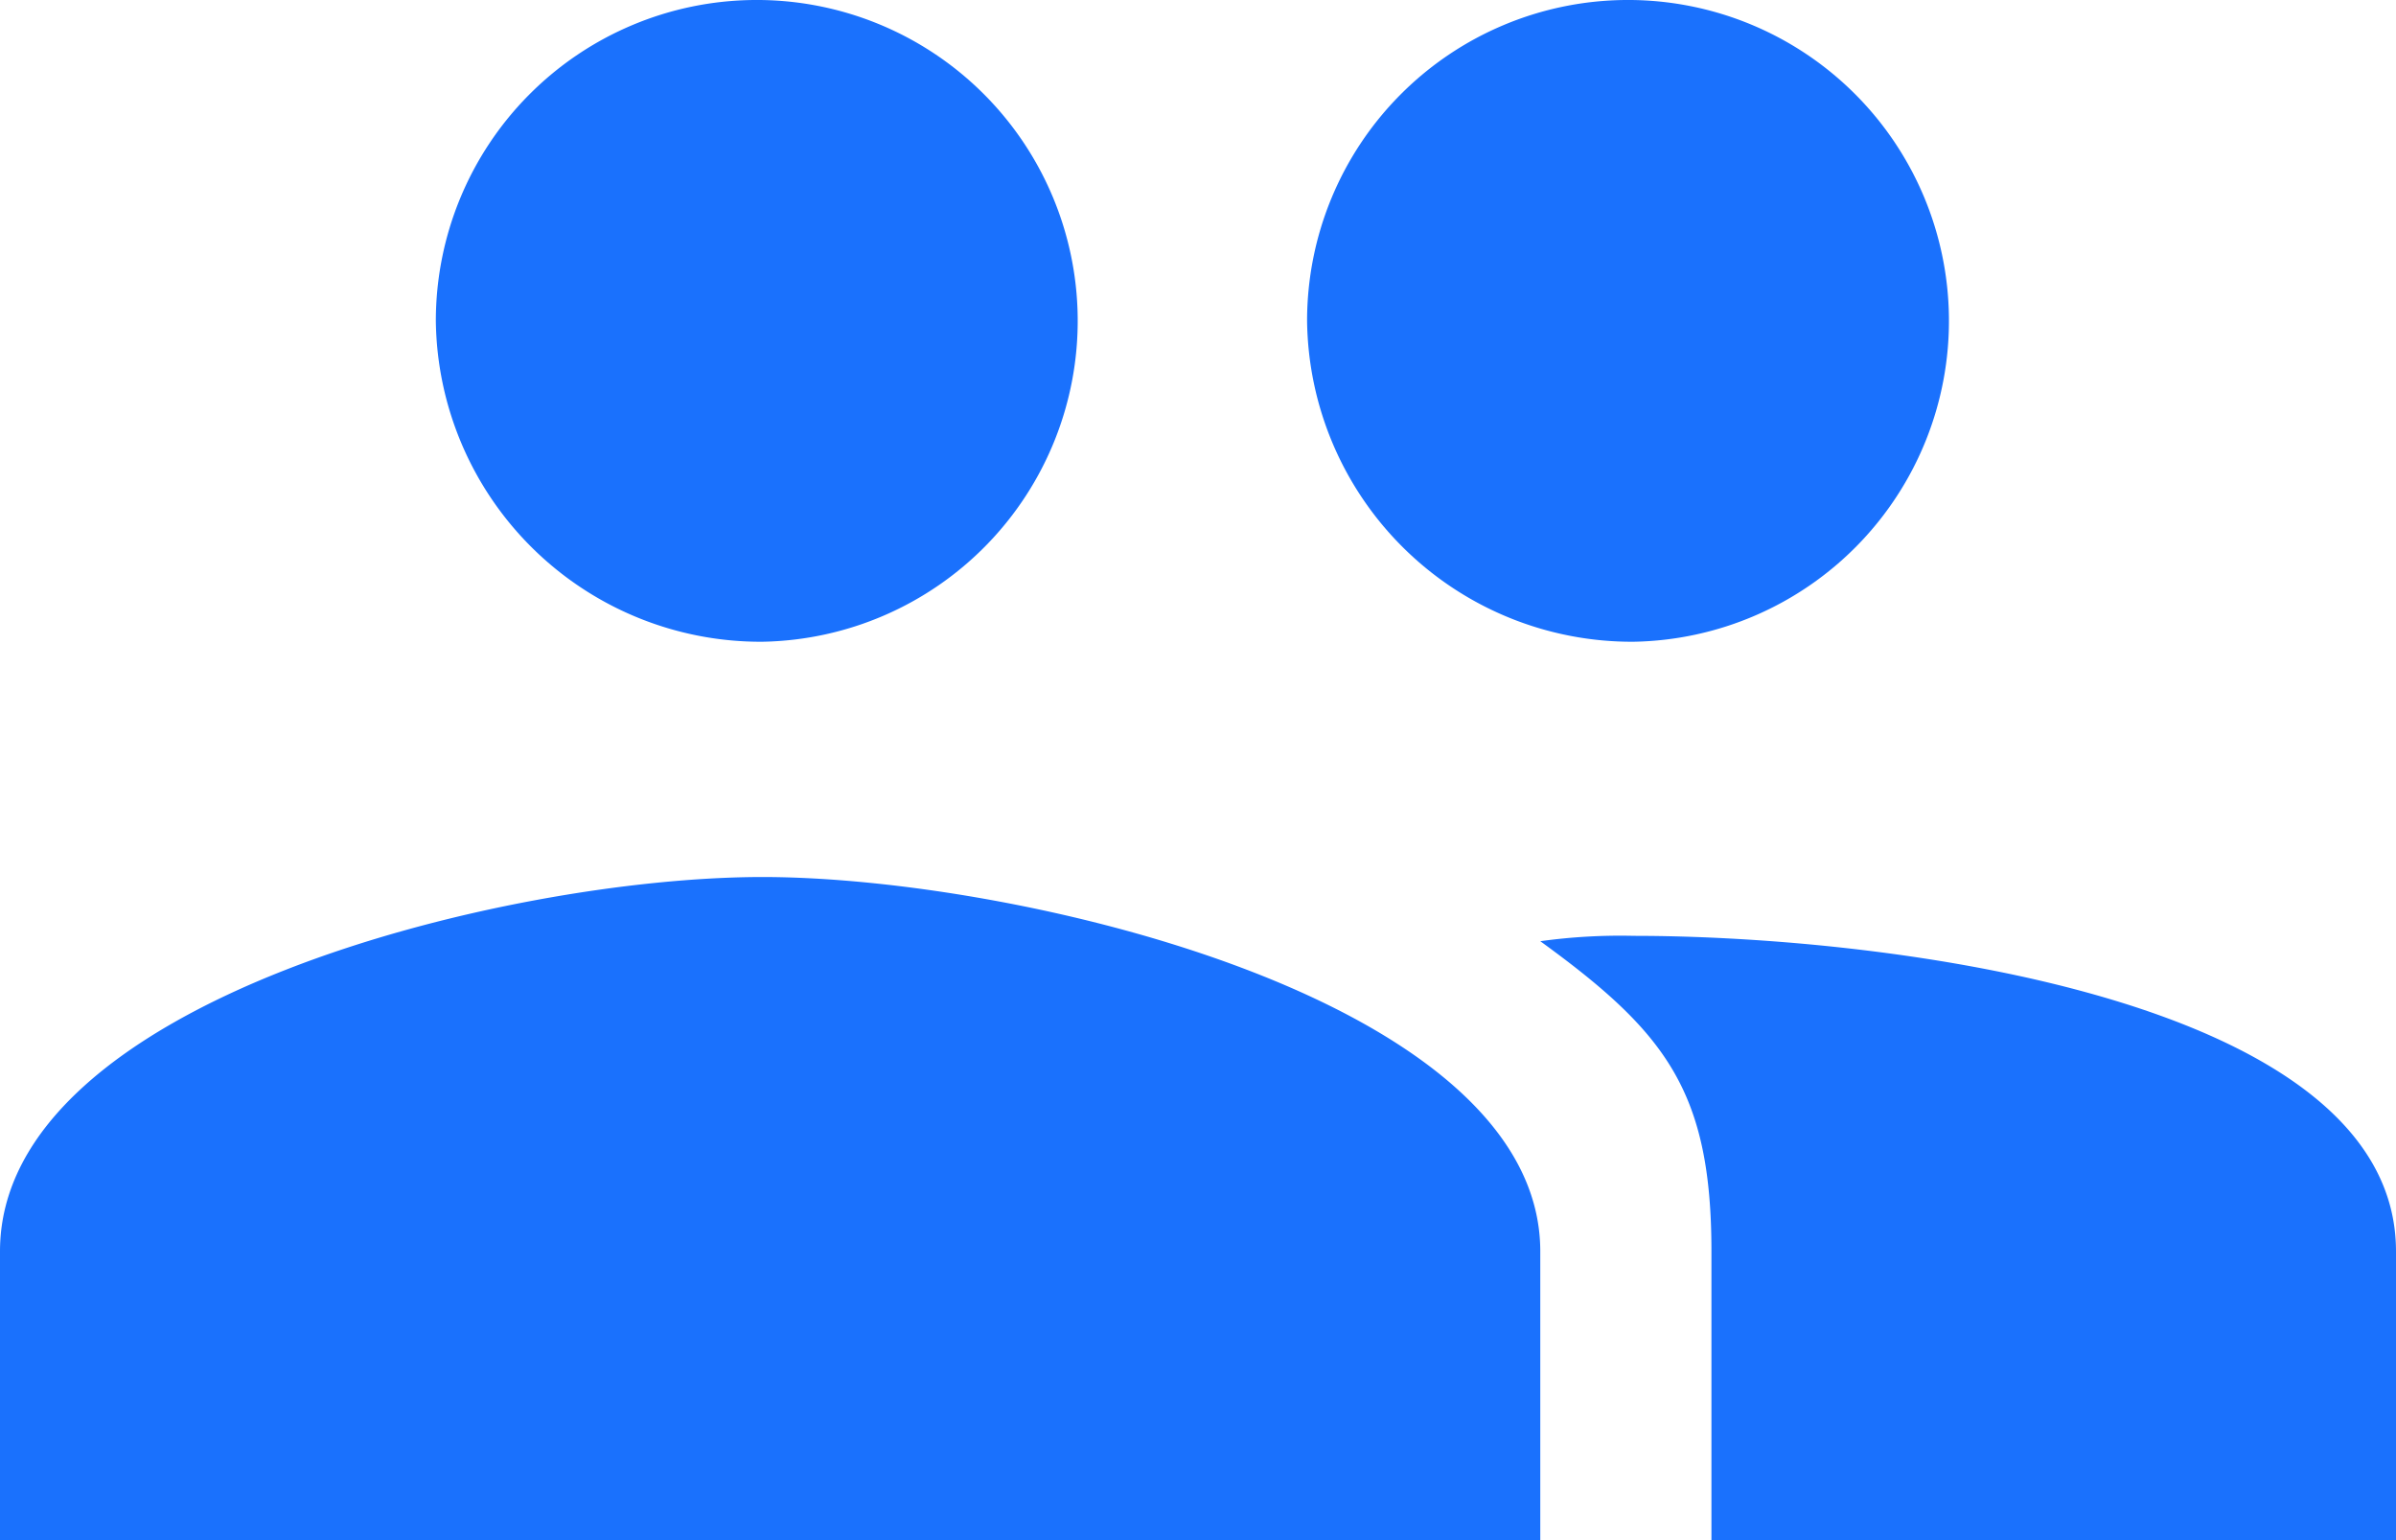 <svg id="Icon_ionic-md-people" data-name="Icon ionic-md-people" xmlns="http://www.w3.org/2000/svg" width="38.889" height="25" viewBox="0 0 38.889 25">
  <path id="Icon_ionic-md-people-2" data-name="Icon ionic-md-people" d="M28.765,18.292a5.209,5.209,0,1,0-5.3-5.208A5.272,5.272,0,0,0,28.765,18.292Zm-14.141,0a5.209,5.209,0,1,0-5.3-5.208A5.272,5.272,0,0,0,14.624,18.292Zm0,3.819c-4.154,0-12.374,2-12.374,6.076v4.688h25V28.188C27.25,24.107,18.778,22.111,14.624,22.111Zm14.141.955a9.434,9.434,0,0,0-1.515.087c2.034,1.476,2.778,2.431,2.778,5.035v4.688H41.139V28.188C41.139,24.107,32.919,23.066,28.765,23.066Z" transform="translate(-2.25 -7.875)" fill="#1a71fd"/>
</svg>
